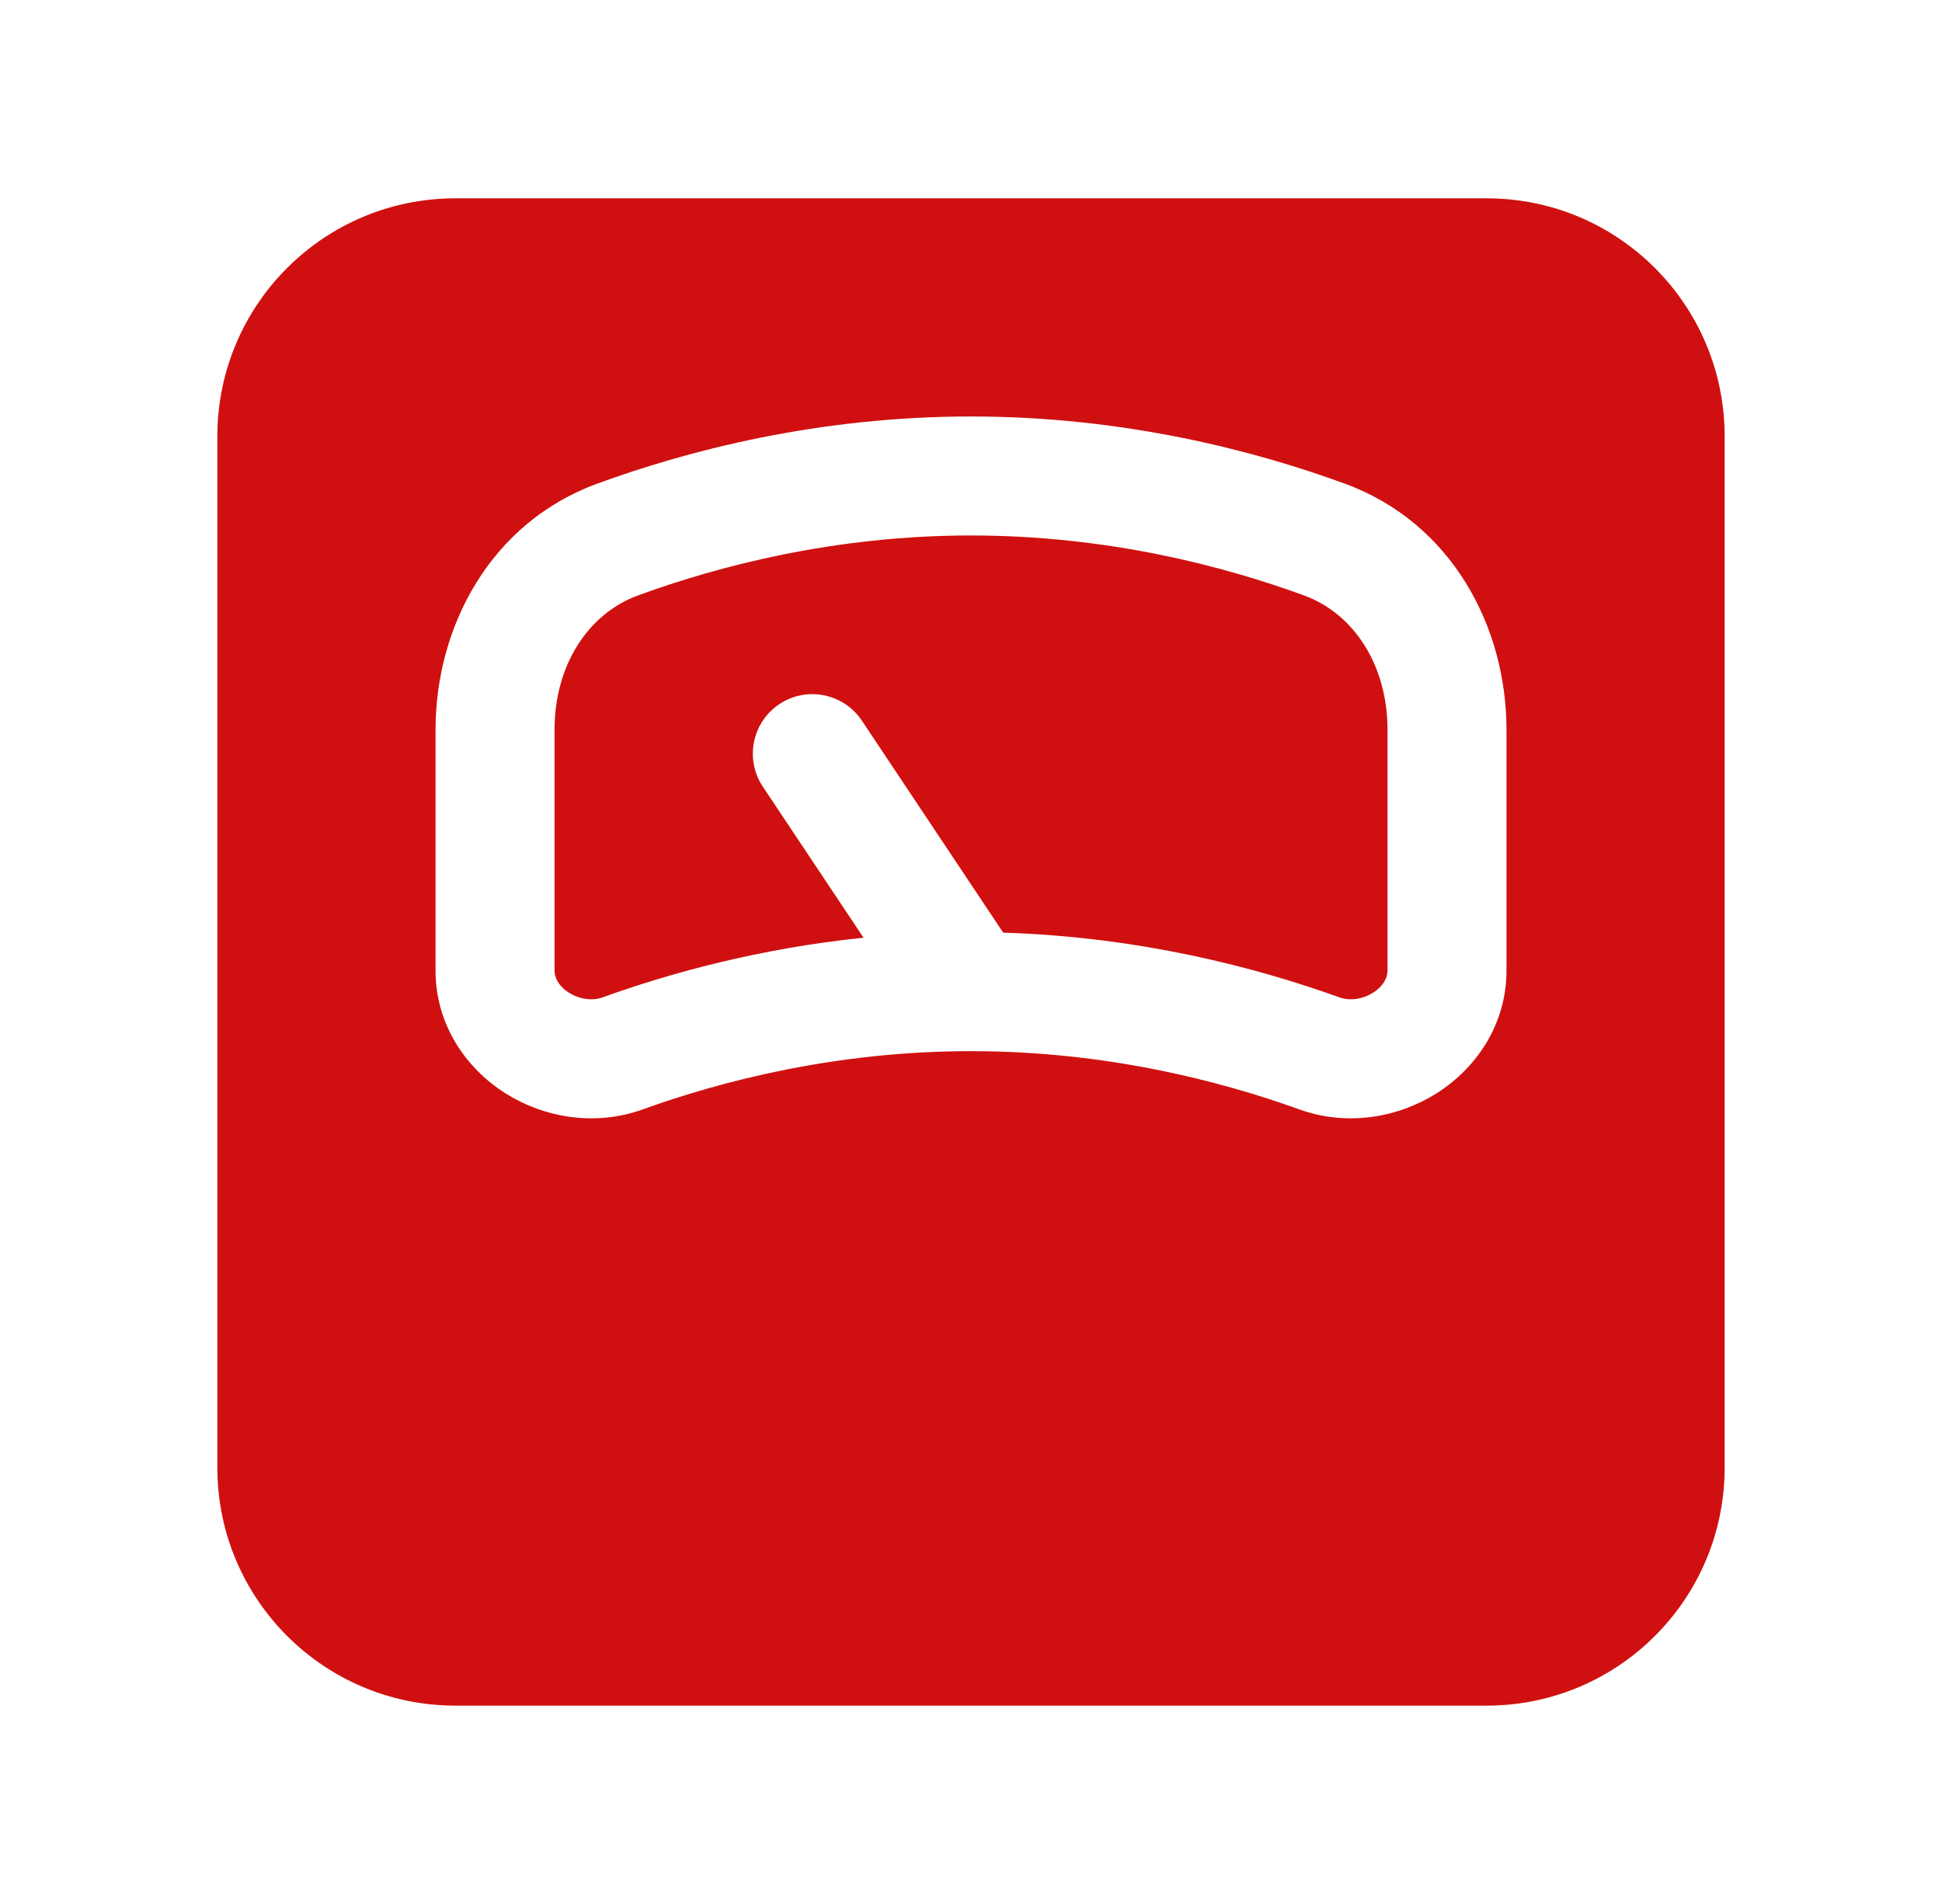 <svg xmlns="http://www.w3.org/2000/svg" width="51" height="50" viewBox="0 0 51 50" fill="none"><path fill-rule="evenodd" clip-rule="evenodd" d="M5.708 11.458C5.708 8.006 8.507 5.208 11.959 5.208H39.042C42.494 5.208 45.292 8.006 45.292 11.458V38.541C45.292 41.993 42.494 44.791 39.042 44.791H11.959C8.507 44.791 5.708 41.993 5.708 38.541V11.458ZM25.5 14.062C21.918 14.062 18.86 14.866 16.756 15.636C15.434 16.12 14.563 17.482 14.563 19.163V25.487C14.563 25.668 14.661 25.89 14.941 26.068C15.228 26.25 15.565 26.285 15.822 26.193C17.586 25.557 19.934 24.907 22.678 24.625L20.033 20.658C19.555 19.94 19.749 18.97 20.467 18.491C21.185 18.013 22.155 18.207 22.634 18.925L26.345 24.492C29.942 24.604 33.003 25.409 35.179 26.193C35.436 26.285 35.772 26.25 36.06 26.068C36.34 25.89 36.438 25.668 36.438 25.487V19.163C36.438 17.482 35.567 16.12 34.244 15.636C32.14 14.866 29.083 14.062 25.5 14.062ZM25.524 27.604C29.026 27.607 32.025 28.378 34.12 29.133C35.386 29.589 36.725 29.346 37.732 28.708C38.747 28.065 39.563 26.925 39.563 25.487V19.163C39.563 16.454 38.119 13.727 35.319 12.702C32.969 11.842 29.541 10.937 25.5 10.937C21.459 10.937 18.031 11.842 15.682 12.702C12.881 13.727 11.438 16.454 11.438 19.163V25.487C11.438 26.925 12.253 28.065 13.268 28.708C14.275 29.346 15.614 29.589 16.881 29.133C18.976 28.378 21.976 27.607 25.479 27.604" fill="#D01010"></path></svg>